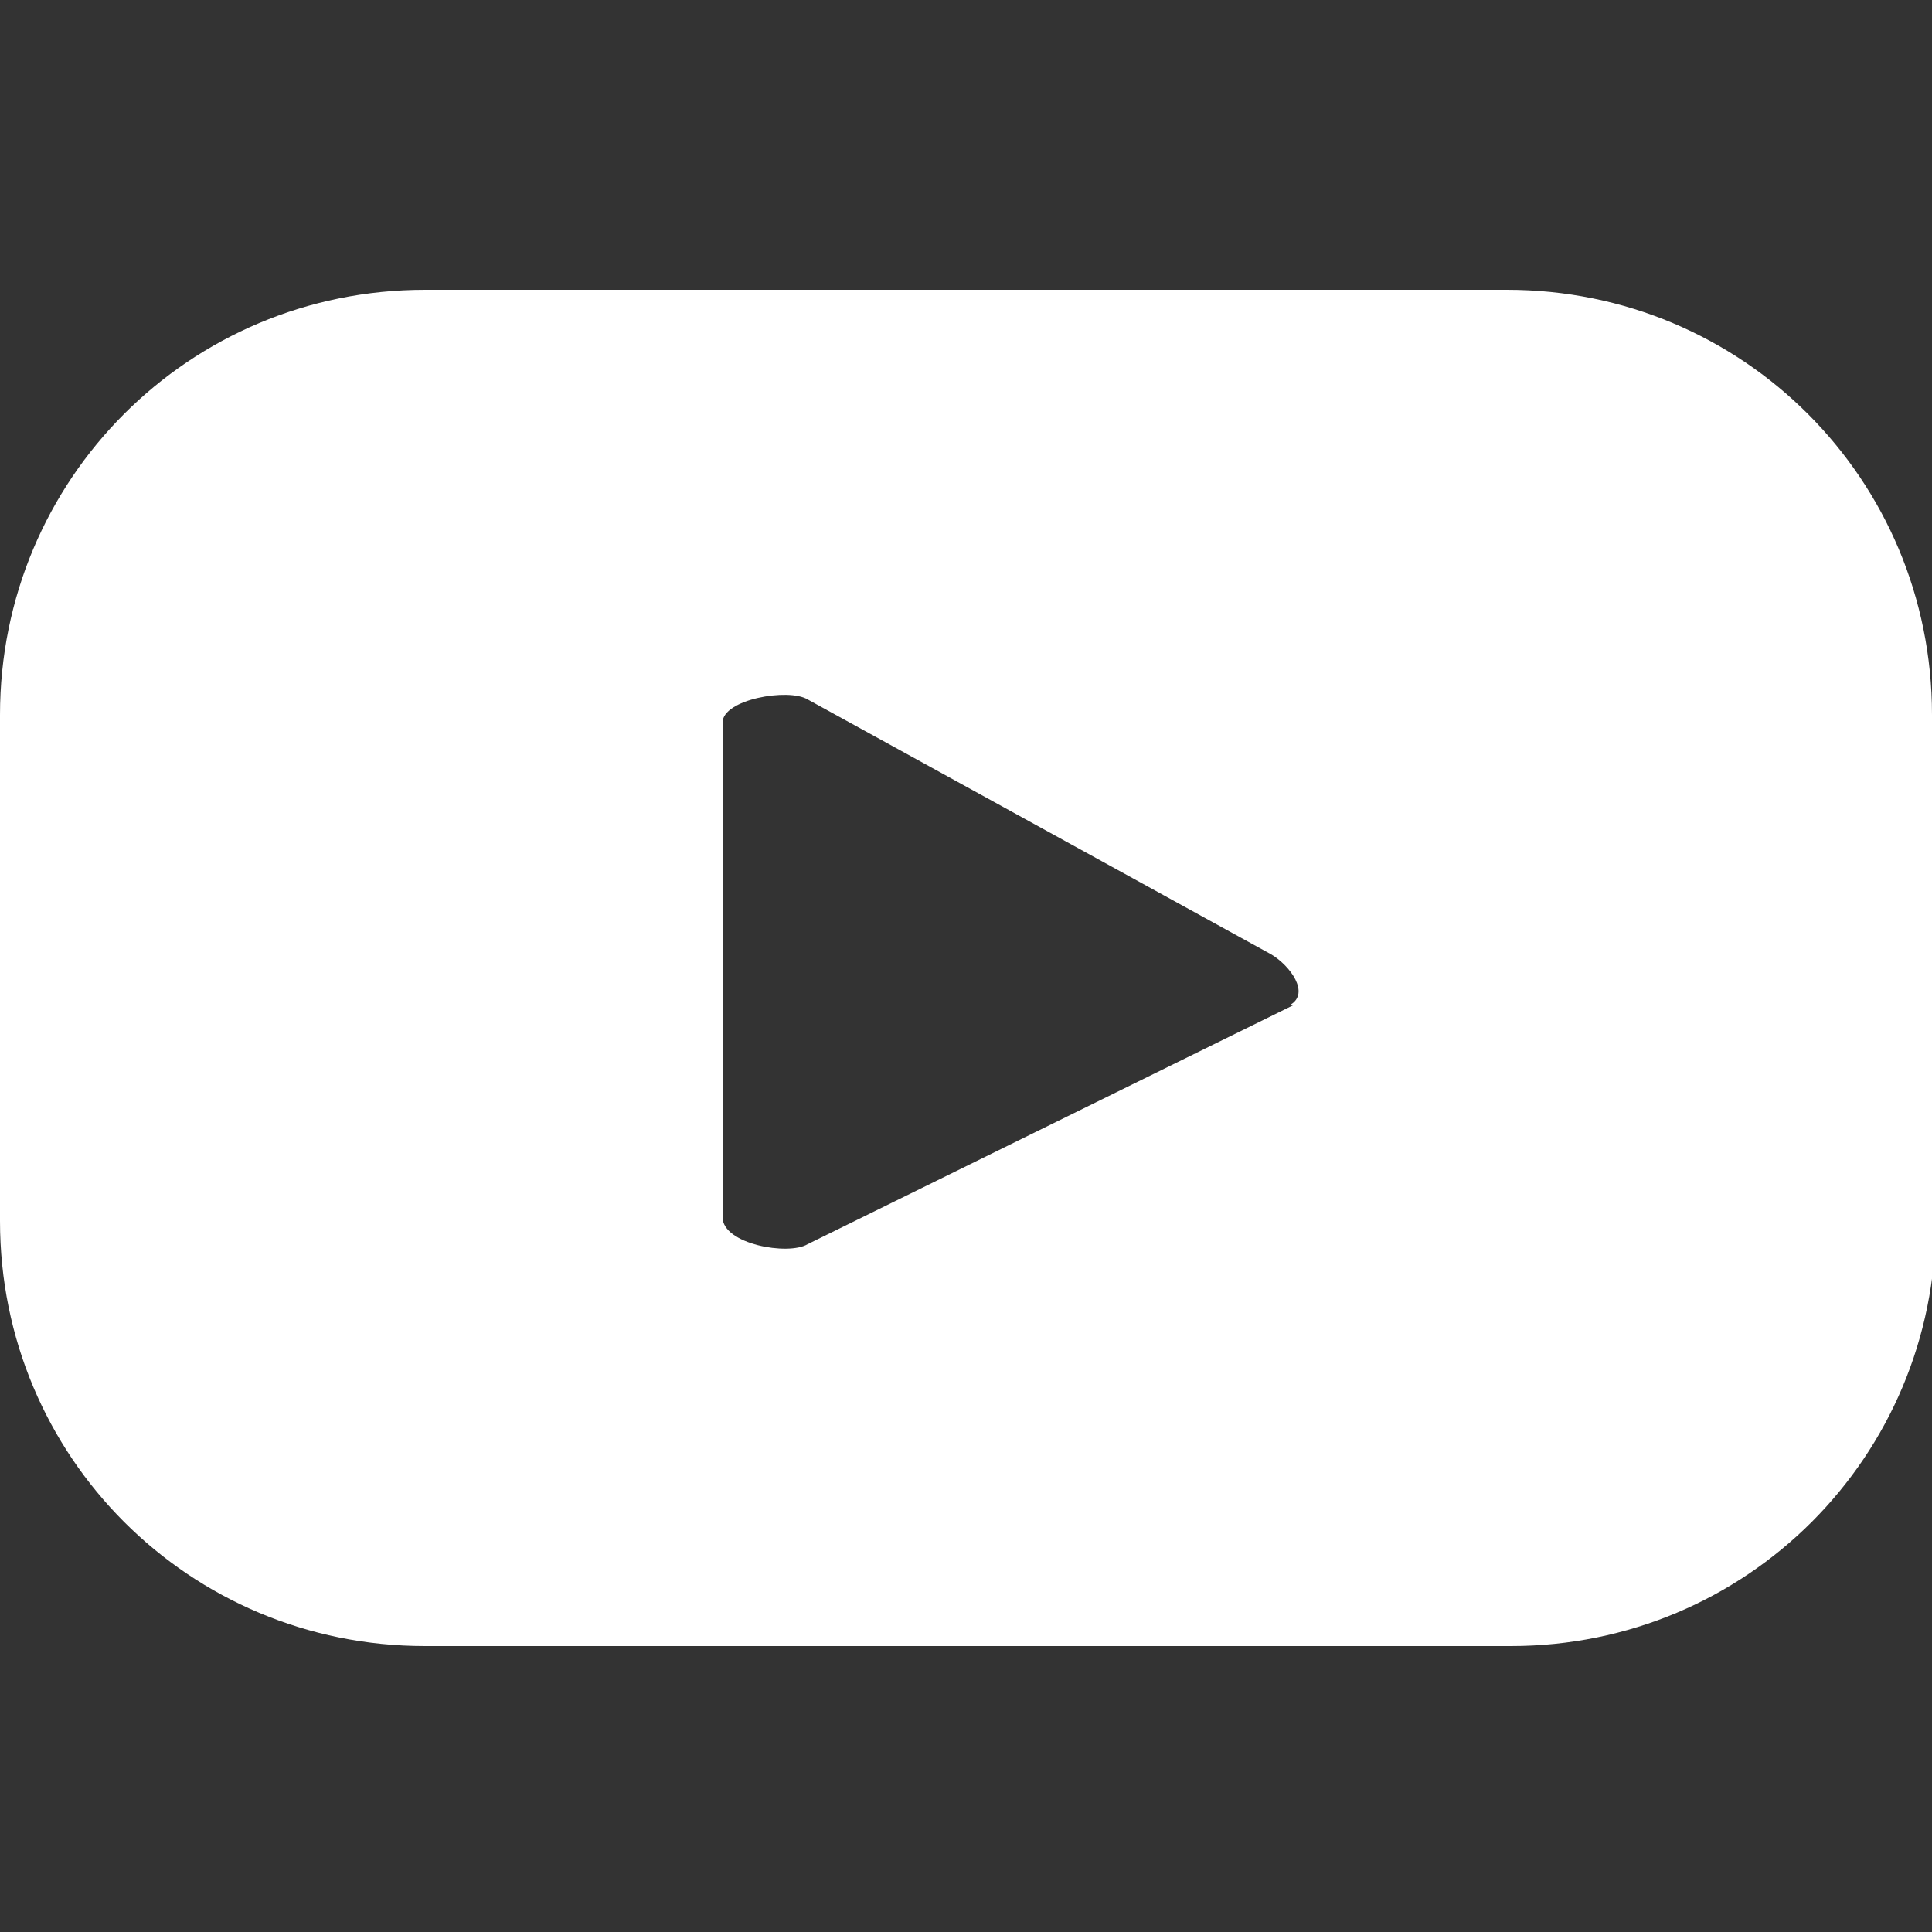 <?xml version="1.0" encoding="UTF-8"?>
<svg id="Capa_1" xmlns="http://www.w3.org/2000/svg" version="1.1" viewBox="0 0 50 50">
  <rect x="0" y="0" width="50" height="50" fill="#333333" stroke="none"/>
  <!-- Generator: Adobe Illustrator 29.4.0, SVG Export Plug-In . SVG Version: 2.1.0 Build 152)  -->
  <defs>
    <style>
      .st0 {
        fill: #e3fe69;
      }

      .st1 {
        fill: #fff;
      }
    </style>
  </defs>
  <path class="st0" d="M3112.8-1280.6h-1.2c-4.5,0-8.7-2.3-11.2-6v20.6c0,8.4-6.8,15.2-15.2,15.2s-15.2-6.8-15.2-15.2,6.8-15.2,15.2-15.2h.9v7.5h-.9c-4.3,0-7.8,3.5-7.8,7.8s3.5,7.8,7.8,7.8,8.1-3.4,8.1-7.7v-34.9h7.2c.7,6.4,5.9,11.4,12.3,11.9v8.3"/>
  <path class="st1" d="M50,18.5c0-6.1-4.9-11-11-11H11C4.9,7.5,0,12.4,0,18.5v13.1c0,6.1,4.9,11,11,11h28.1c6.1,0,11-4.9,11-11v-13.1ZM33.5,26l-12.6,6.2c-.5.3-2.2,0-2.2-.7v-12.8c0-.6,1.7-.9,2.2-.6l12,6.6c.5.3,1,1,.5,1.3Z"/>
</svg>
